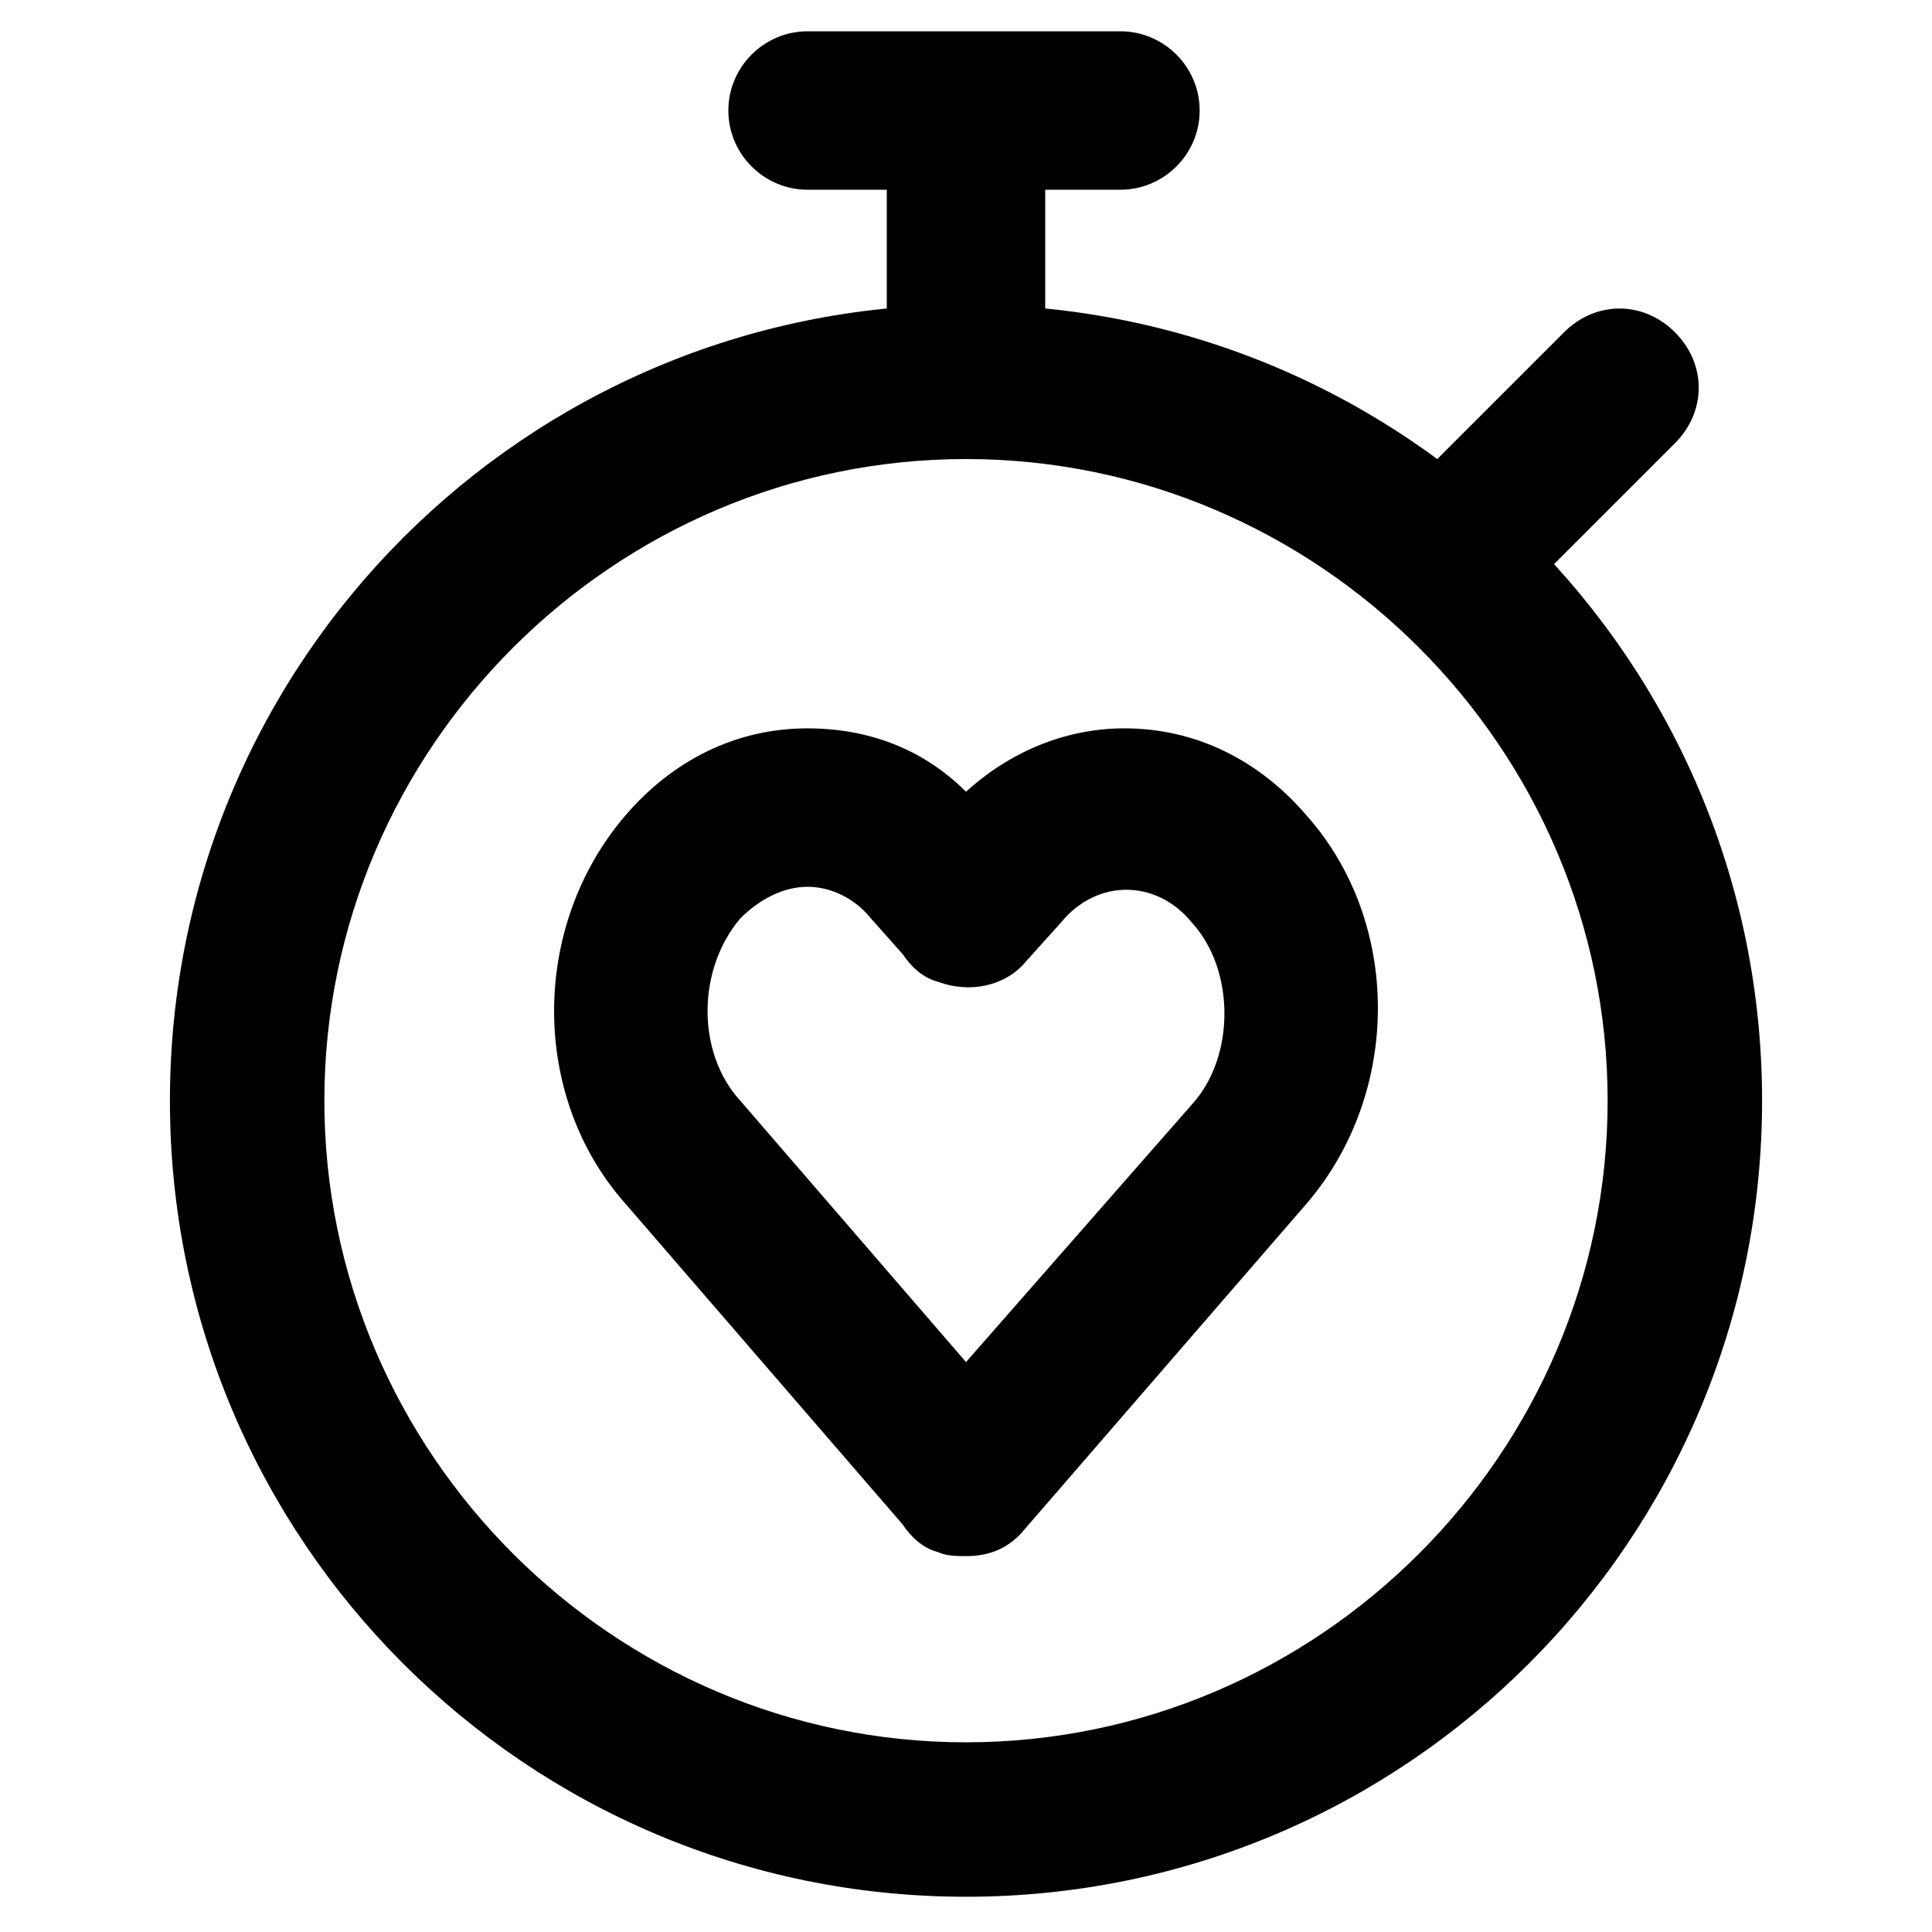 <?xml version="1.0" encoding="UTF-8"?>
<!-- Uploaded to: SVG Repo, www.svgrepo.com, Generator: SVG Repo Mixer Tools -->
<svg fill="#000000" width="800px" height="800px" version="1.1" viewBox="144 144 512 512" xmlns="http://www.w3.org/2000/svg">
 <g>
  <path d="m400 556.39c-2.098 0-5.246 0-7.348-1.051-4.199-1.051-7.348-4.199-9.445-7.348l-73.473-85.02c-25.191-28.34-25.191-73.473 0-102.86 12.594-14.695 29.391-23.09 48.281-23.09 15.742 0 30.438 5.246 41.984 16.793 11.547-10.496 26.238-16.793 41.984-16.793 18.895 0 35.688 8.398 48.281 23.09 25.191 28.34 25.191 73.473 0 102.86l-74.523 86.066c-4.199 5.25-9.445 7.352-15.742 7.352zm-41.984-177.38c-6.297 0-12.594 3.148-17.844 8.398-11.547 13.645-11.547 35.688 0 48.281l59.828 69.27 59.828-68.223c11.547-12.594 11.547-35.688 0-48.281-9.445-11.547-25.191-11.547-34.637 0l-9.445 10.496c-5.246 6.297-14.695 8.398-23.09 5.246-4.199-1.051-7.348-4.199-9.445-7.348l-8.398-9.445c-4.203-5.246-10.5-8.395-16.797-8.395z"/>
  <path d="m400 646.66c-116.51 0-210.97-94.465-210.97-210.97 0-116.51 94.465-210.97 210.97-210.97 116.51 0 210.97 94.465 210.97 210.97s-94.465 210.97-210.97 210.97zm0-381.01c-93.414 0-170.04 76.621-170.04 170.04 0 93.414 76.621 170.04 170.04 170.04s170.04-76.621 170.04-170.04c0-93.414-76.621-170.04-170.04-170.04z"/>
  <path d="m400 265.65c-11.547 0-20.992-9.445-20.992-20.992v-70.324c0-11.547 9.445-20.992 20.992-20.992s20.992 9.445 20.992 20.992v71.371c0 10.5-9.449 19.945-20.992 19.945z"/>
  <path d="m440.93 194.28h-82.918c-11.547 0-20.992-9.445-20.992-20.992s9.445-20.992 20.992-20.992h82.918c11.547 0 20.992 9.445 20.992 20.992 0 11.543-9.445 20.992-20.992 20.992z"/>
  <path d="m527 313.93c-5.246 0-10.496-2.098-14.695-6.297-8.398-8.398-8.398-20.992 0-29.391l46.184-46.18c8.398-8.398 20.992-8.398 29.391 0 8.398 8.398 8.398 20.992 0 29.391l-47.23 47.23c-3.152 3.148-8.398 5.246-13.648 5.246z"/>
 </g>
</svg>